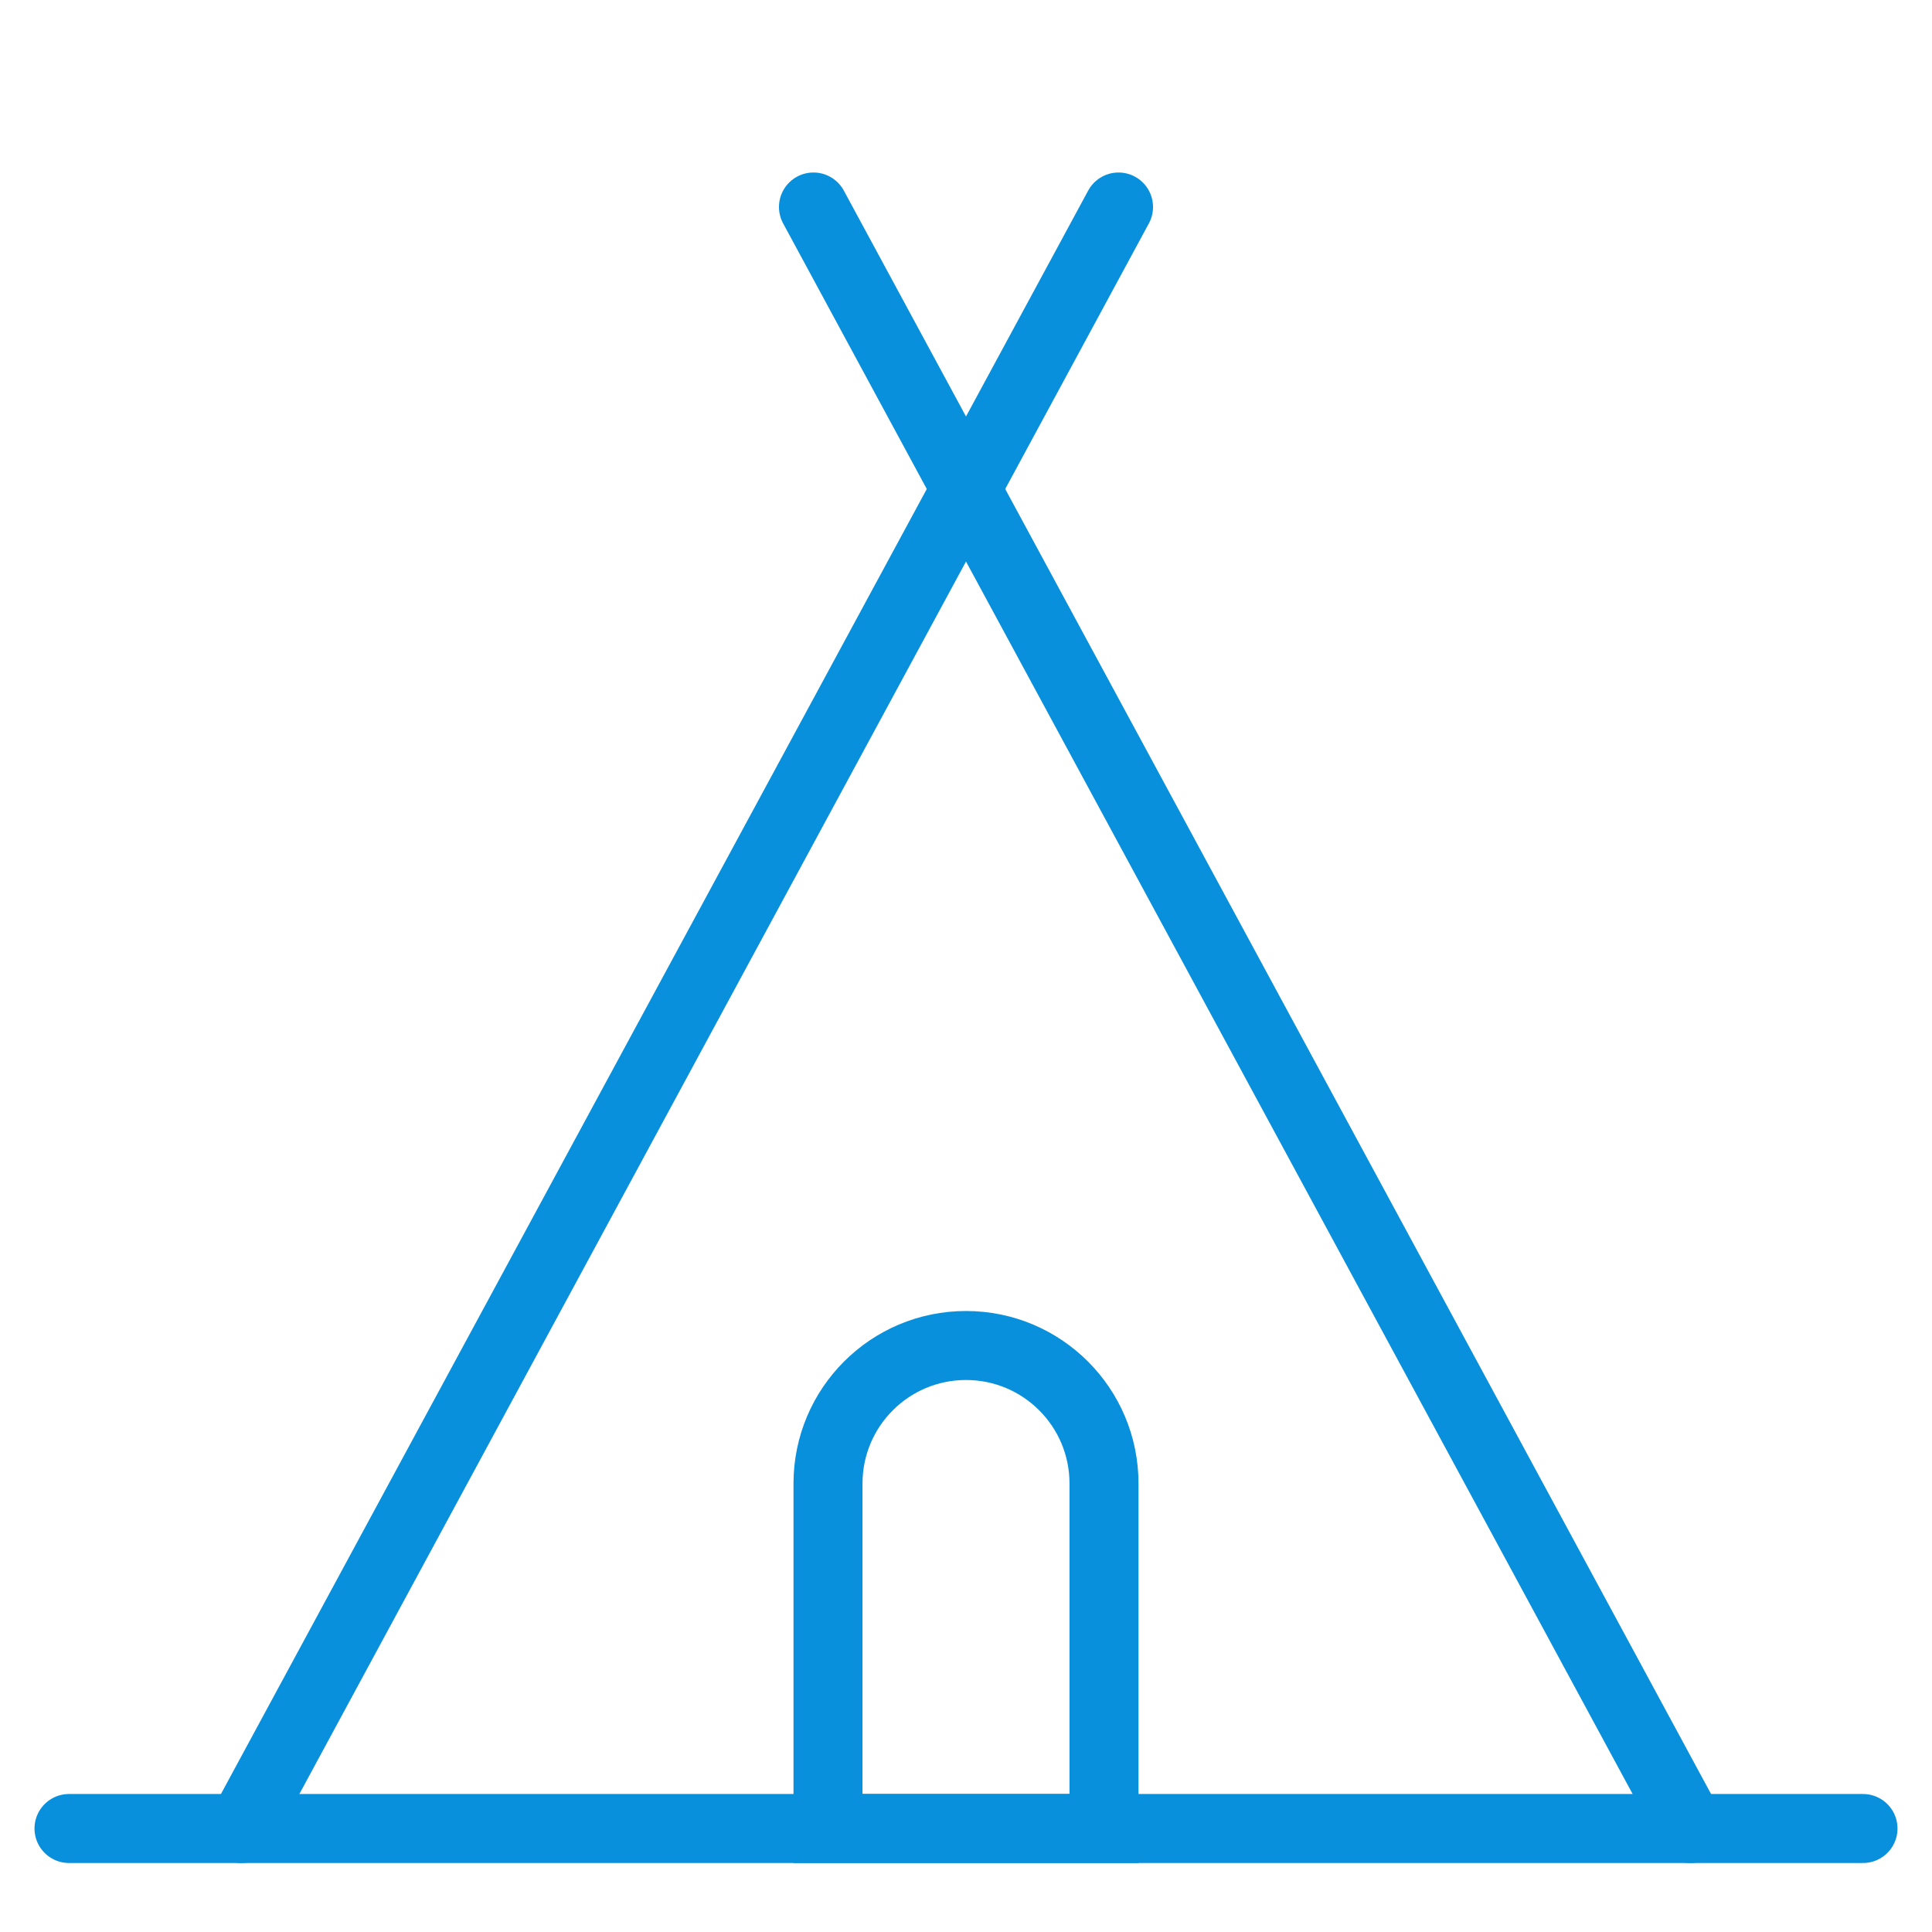 <svg width="56" height="56" viewBox="0 0 56 56" fill="none" xmlns="http://www.w3.org/2000/svg">
<path d="M2 53H54" stroke="#0990DC" stroke-width="2" stroke-linecap="round"/>
<path d="M7 53L32.421 6" stroke="#0990DC" stroke-width="2" stroke-linecap="round"/>
<path d="M49 53L23.579 6" stroke="#0990DC" stroke-width="2" stroke-linecap="round"/>
<path d="M32 43V53H24V43C24 40.791 25.791 39 28 39C30.209 39 32 40.791 32 43Z" stroke="#0990DC" stroke-width="2"/>
</svg>
